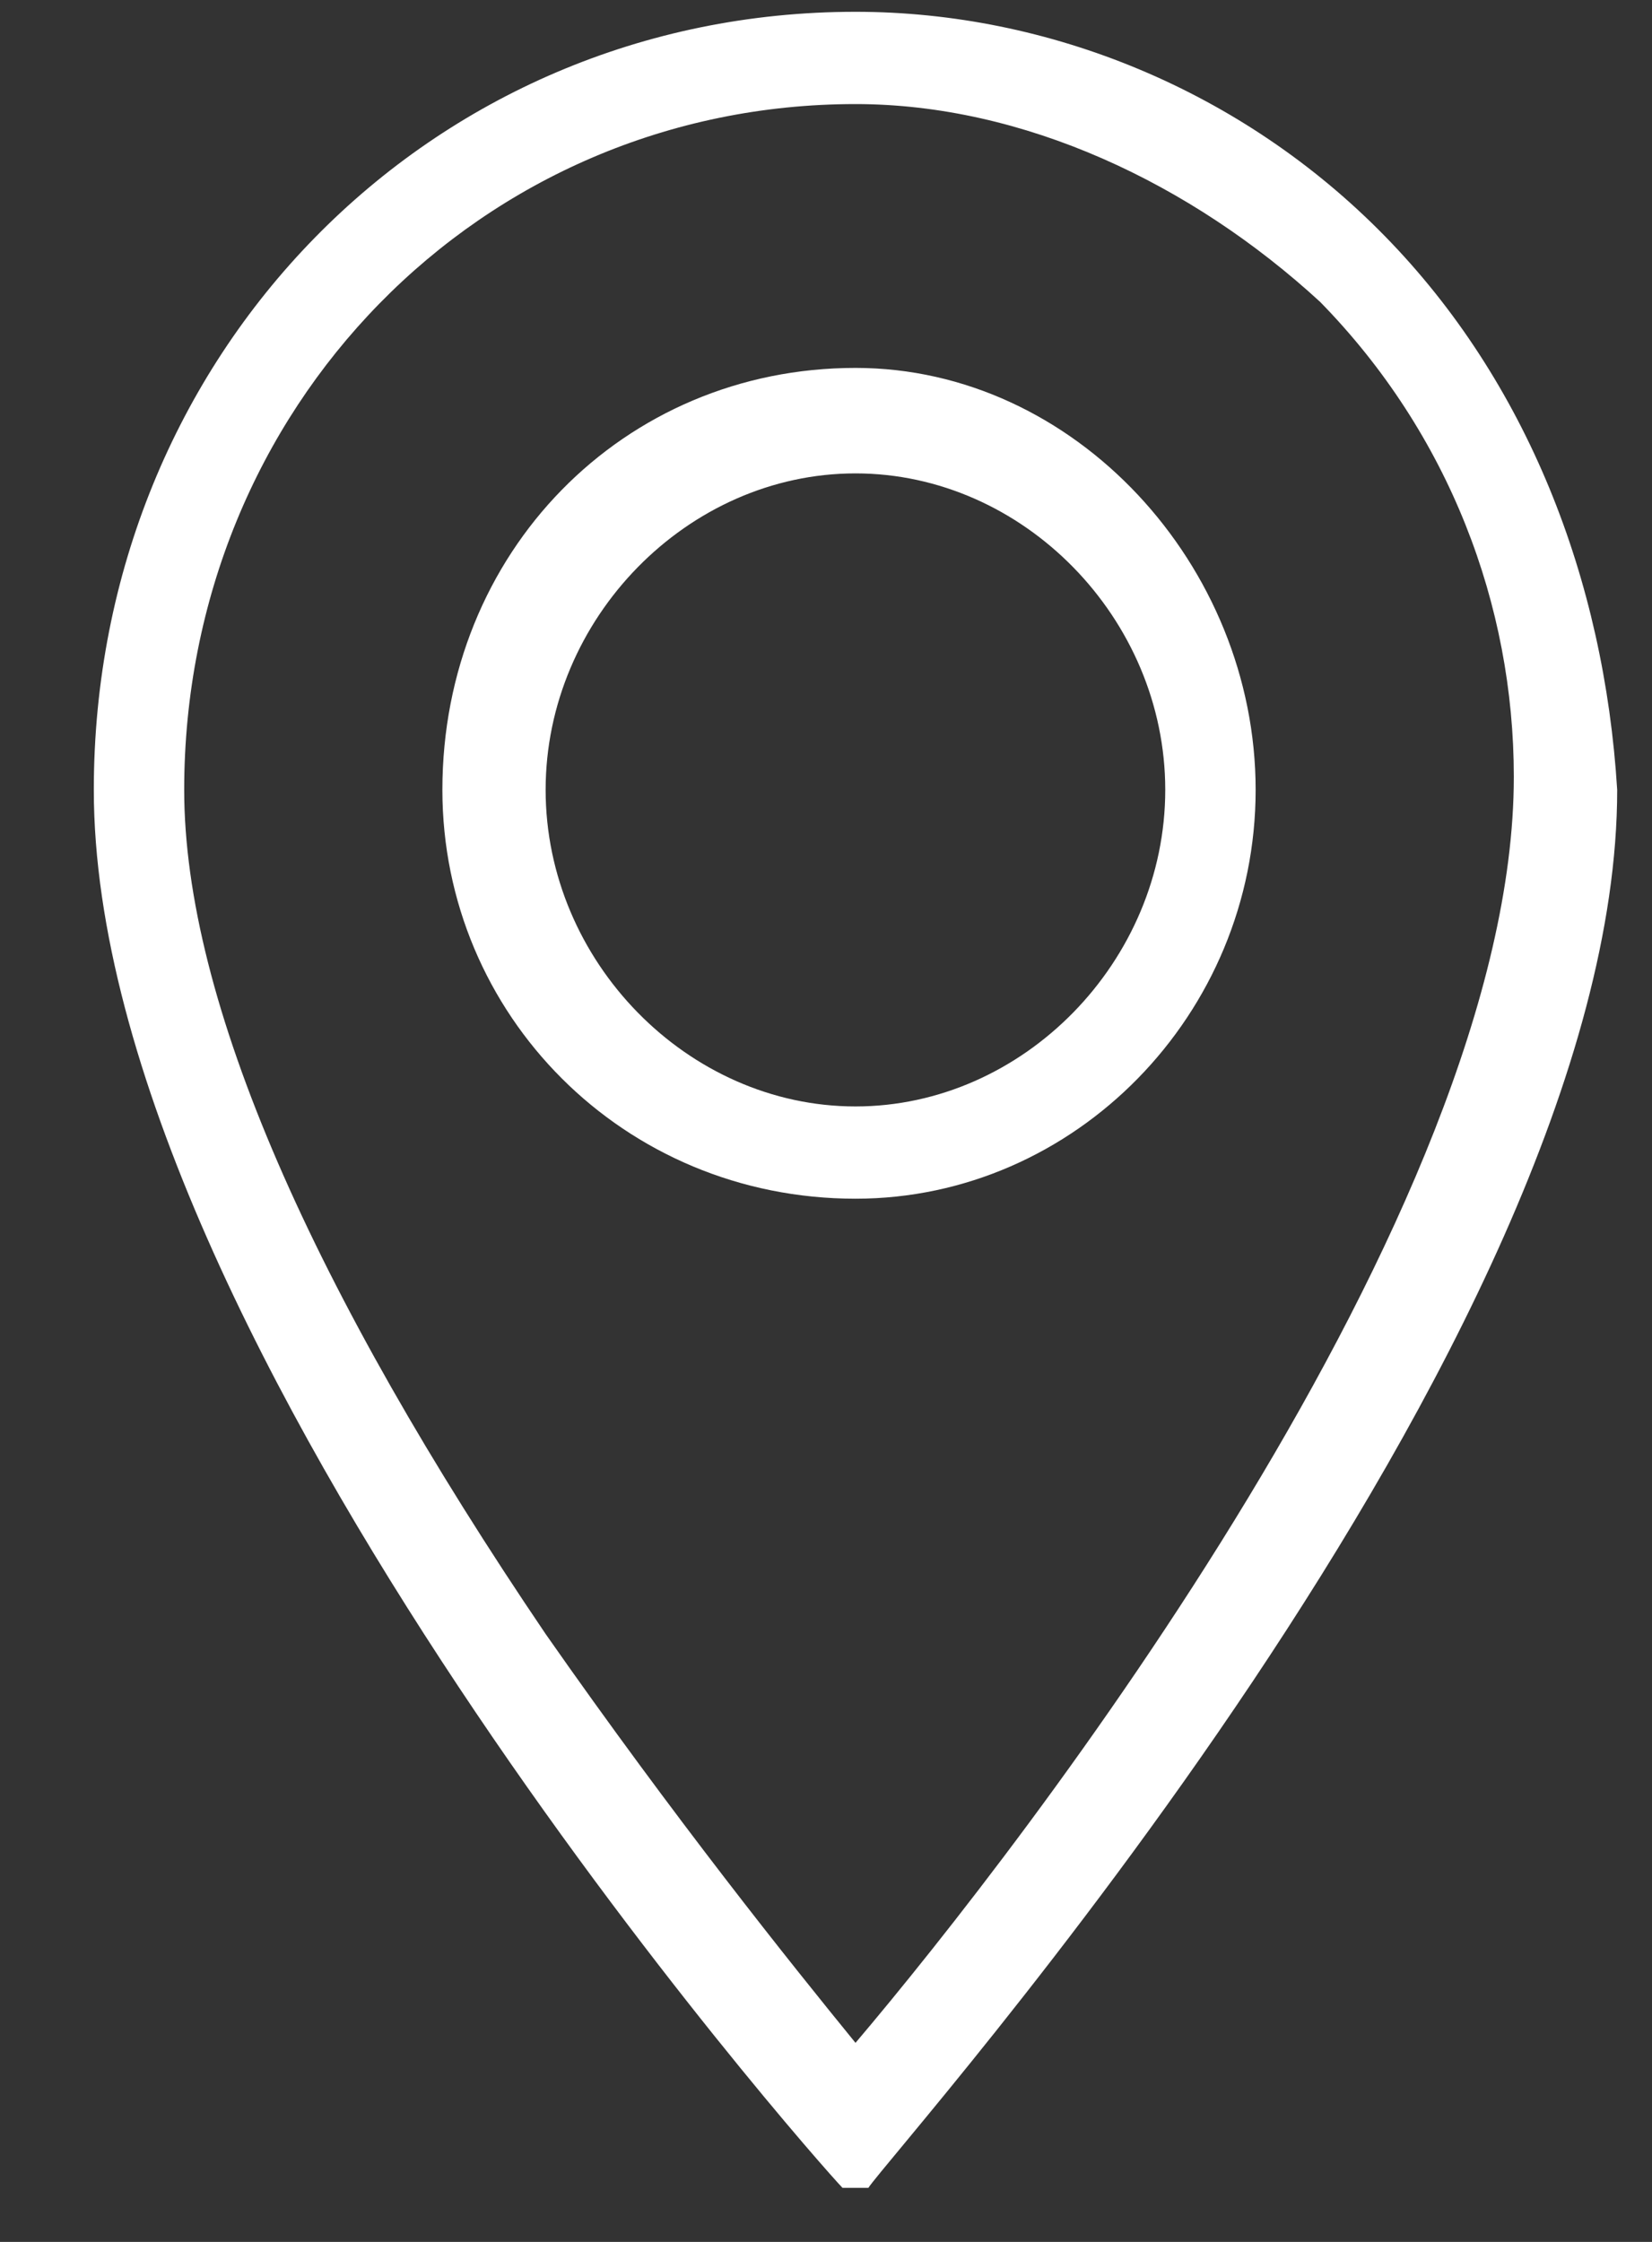 <svg width="14" height="19" viewBox="0 0 14 19" fill="none" xmlns="http://www.w3.org/2000/svg">
<rect x="0" y="0" width="14" height="19" fill="#333333" stroke="none"/>
<g id="icono ubicacion">
<path d="M3.749 6.694C3.749 8.595 5.28 10.159 7.25 10.159C9.11 10.159 10.641 8.595 10.641 6.694C10.641 4.794 9.11 3.118 7.25 3.118C5.28 3.118 3.749 4.683 3.749 6.694ZM7.25 9.377C5.828 9.377 4.624 8.147 4.624 6.694C4.624 5.241 5.828 4.012 7.25 4.012C8.672 4.012 9.875 5.241 9.875 6.694C9.875 8.147 8.672 9.377 7.25 9.377Z" fill="white"/>
<path d="M11.735 2C10.532 0.77 8.891 0.1 7.25 0.1C3.639 0.1 0.795 3.006 0.795 6.694C0.795 11.389 6.922 18.319 7.14 18.542C7.14 18.542 7.14 18.542 7.25 18.542C7.359 18.542 7.359 18.542 7.359 18.542C7.578 18.207 13.705 11.389 13.705 6.694C13.595 4.906 12.939 3.229 11.735 2ZM11.188 2.559C12.282 3.677 12.829 5.13 12.829 6.583C12.829 10.271 8.672 15.636 7.25 17.313C6.703 16.642 5.718 15.413 4.624 13.848C2.655 10.942 1.561 8.483 1.561 6.694C1.561 3.453 4.077 0.882 7.25 0.882C8.672 0.882 10.094 1.553 11.188 2.559Z" fill="white"/>
</g>
</svg>
